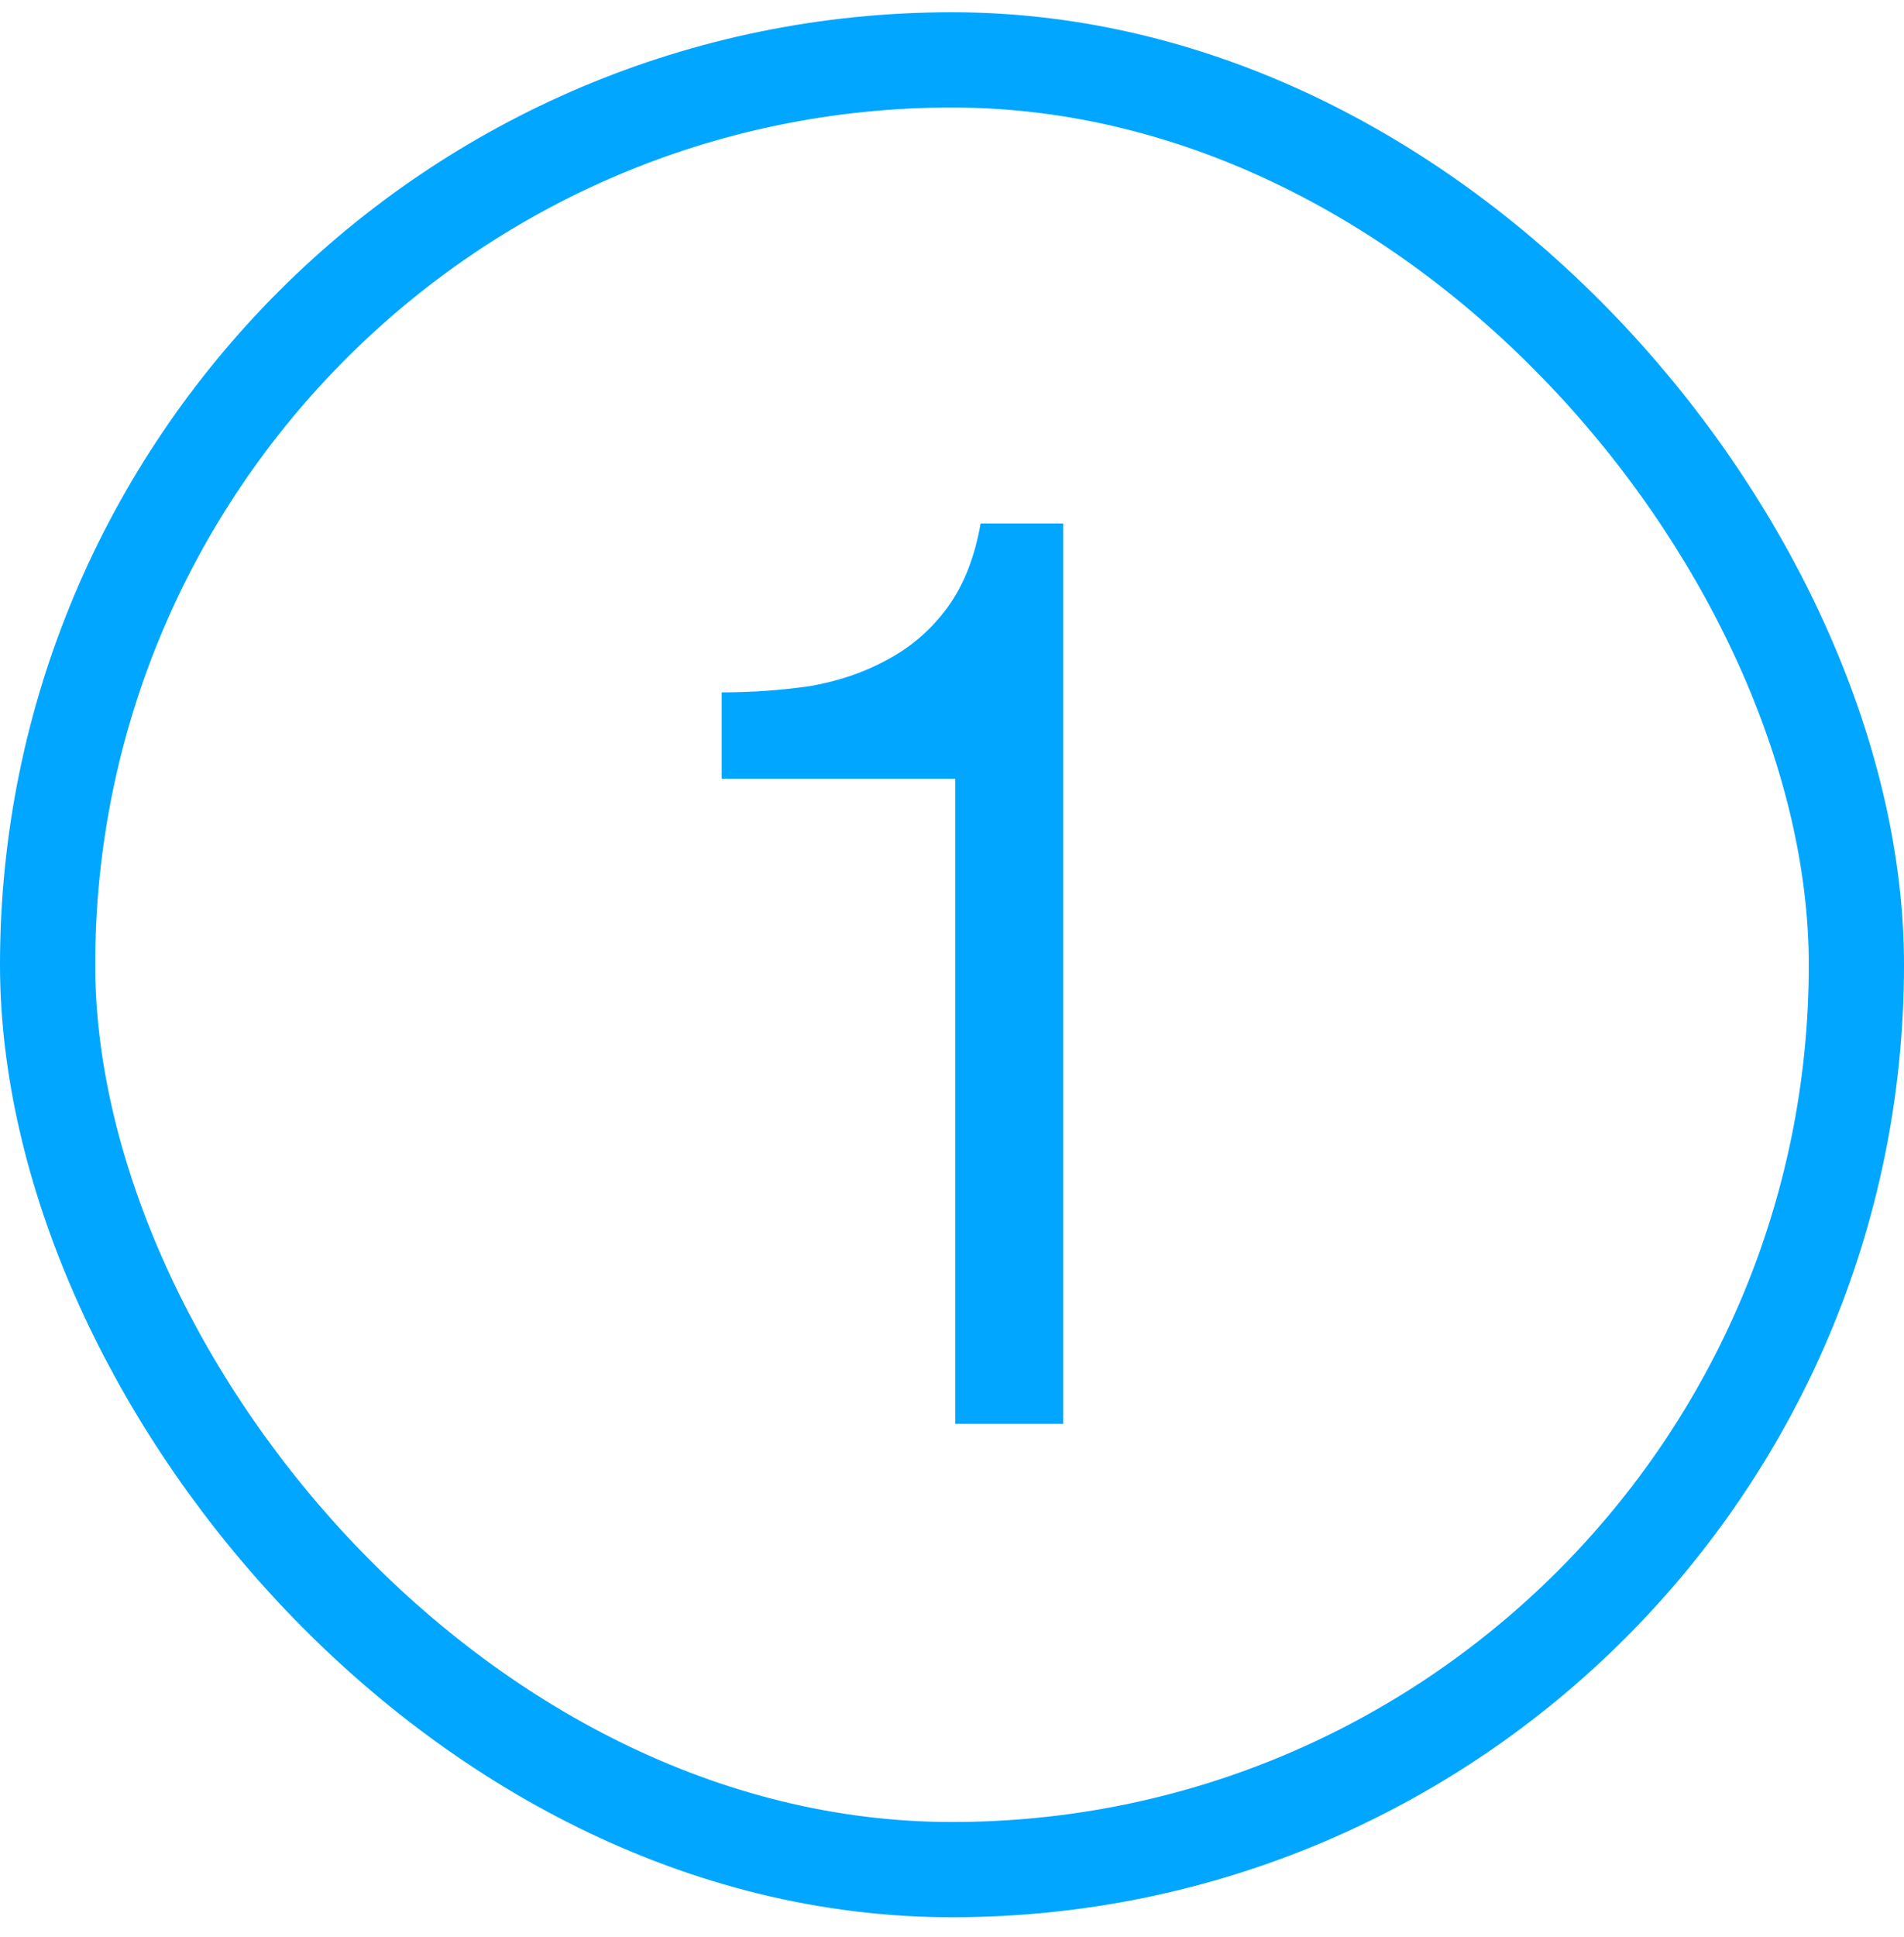 <svg width="60" height="61" viewBox="0 0 60 61" fill="none" xmlns="http://www.w3.org/2000/svg">
<rect x="1.5" y="1.886" width="57" height="57" rx="28.5" stroke="#00A6FF" stroke-width="3"/>
<path d="M33.502 44.847H30.102V24.527H22.742V21.807C23.702 21.807 24.635 21.74 25.542 21.607C26.448 21.447 27.262 21.167 27.982 20.767C28.728 20.367 29.355 19.82 29.862 19.127C30.368 18.433 30.715 17.553 30.902 16.487H33.502V44.847Z" fill="#00A6FF"/>
</svg>
